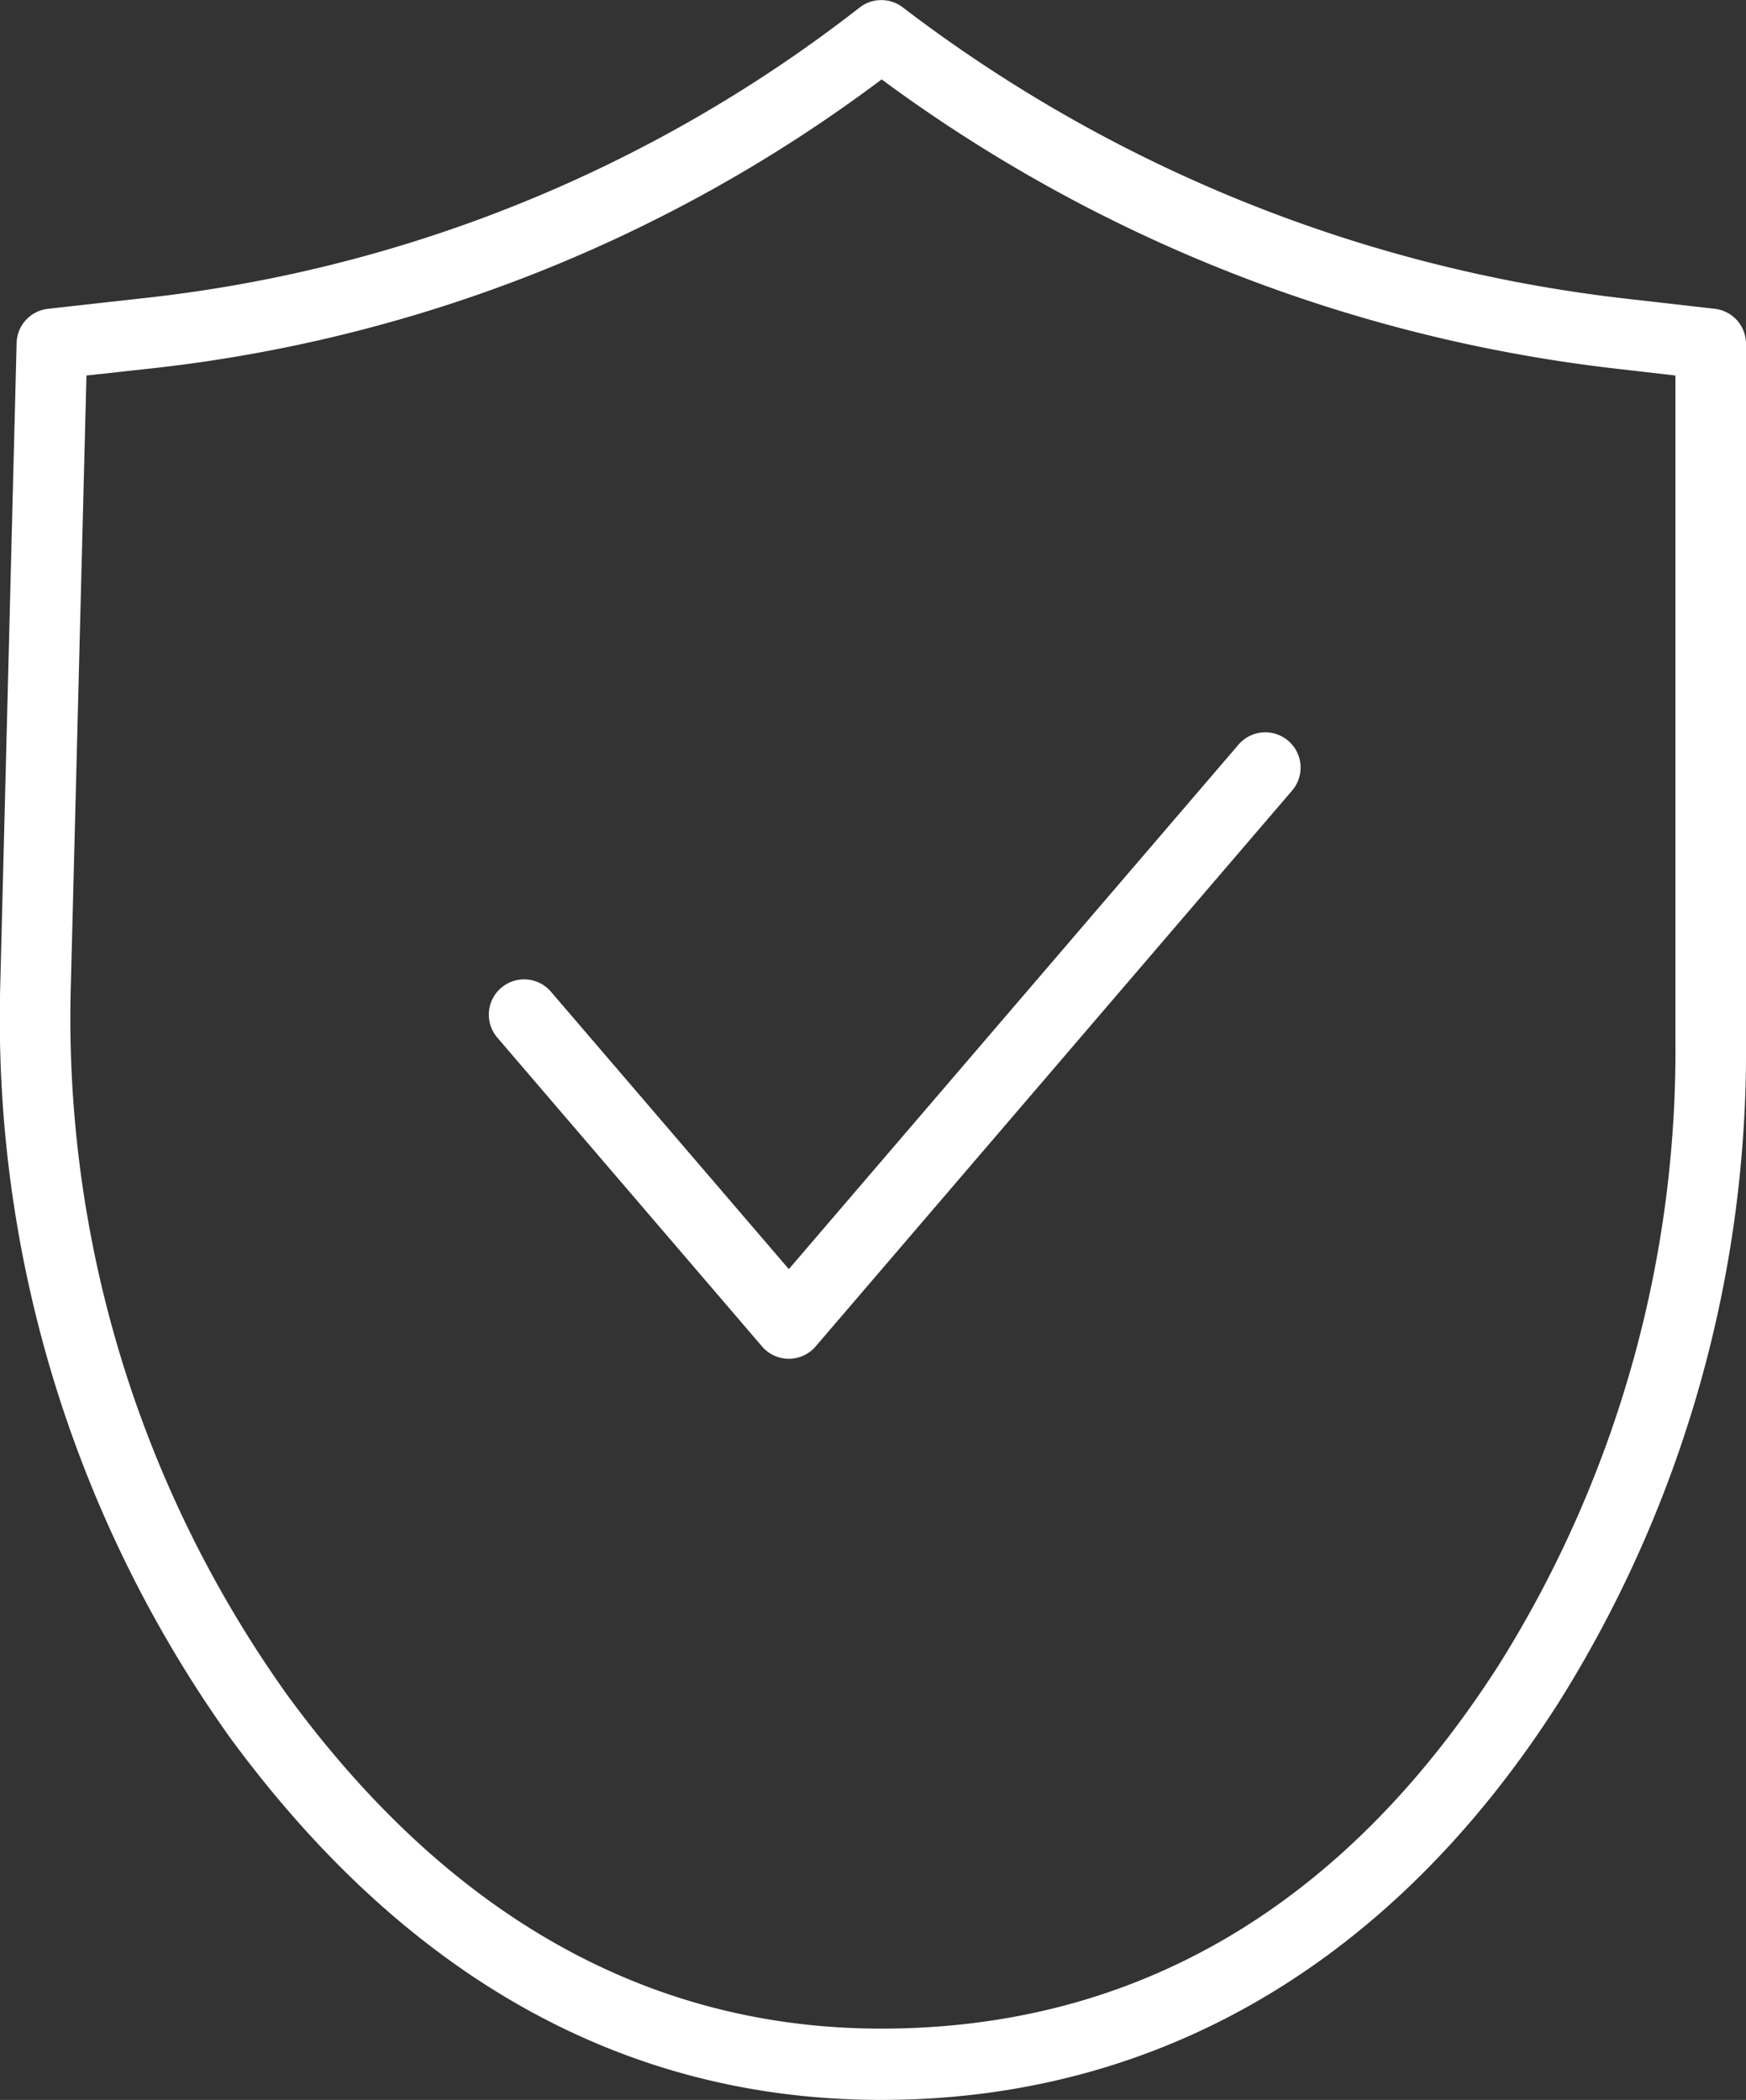 <?xml version="1.0" encoding="UTF-8"?> <svg xmlns="http://www.w3.org/2000/svg" id="Слой_1" data-name="Слой 1" viewBox="0 0 49.47 59.5"><rect x="0" y="0" width="49.47" height="59.5" fill="#333333" stroke="none"/><defs><style>.cls-1{fill:#fff}</style></defs><path class="cls-1" d="M77.42 78.69C70.18 78.69 64 75.25 59 68.47A35.06 35.06 0 0152.46 47l.46-18.06a1 1 0 01.89-1l2.87-.32a40 40 0 0020.13-8.22 1 1 0 011.22 0 41.47 41.47 0 0020.47 8.25l2.54.29a1 1 0 01.88 1v19.74a34.71 34.71 0 01-5.32 18.77c-4.7 7.35-11.34 11.24-19.18 11.24zM54.9 29.83L54.46 47a33 33 0 006.16 20.26c4.58 6.24 10.23 9.41 16.8 9.41 7.23 0 13.12-3.47 17.5-10.31a32.77 32.77 0 005-17.7V29.83l-1.65-.19a43.3 43.3 0 01-20.84-8.2 42.1 42.1 0 01-20.52 8.17z" transform="translate(-52.45 -19.19)"></path><path class="cls-1" d="M74.8 57.69a1 1 0 01-.76-.35l-7.5-8.75a1 1 0 111.52-1.3l6.74 7.86 12.74-14.86a1 1 0 111.52 1.3l-13.5 15.75a1 1 0 01-.76.35z" transform="translate(-52.45 -19.19)"></path></svg> 